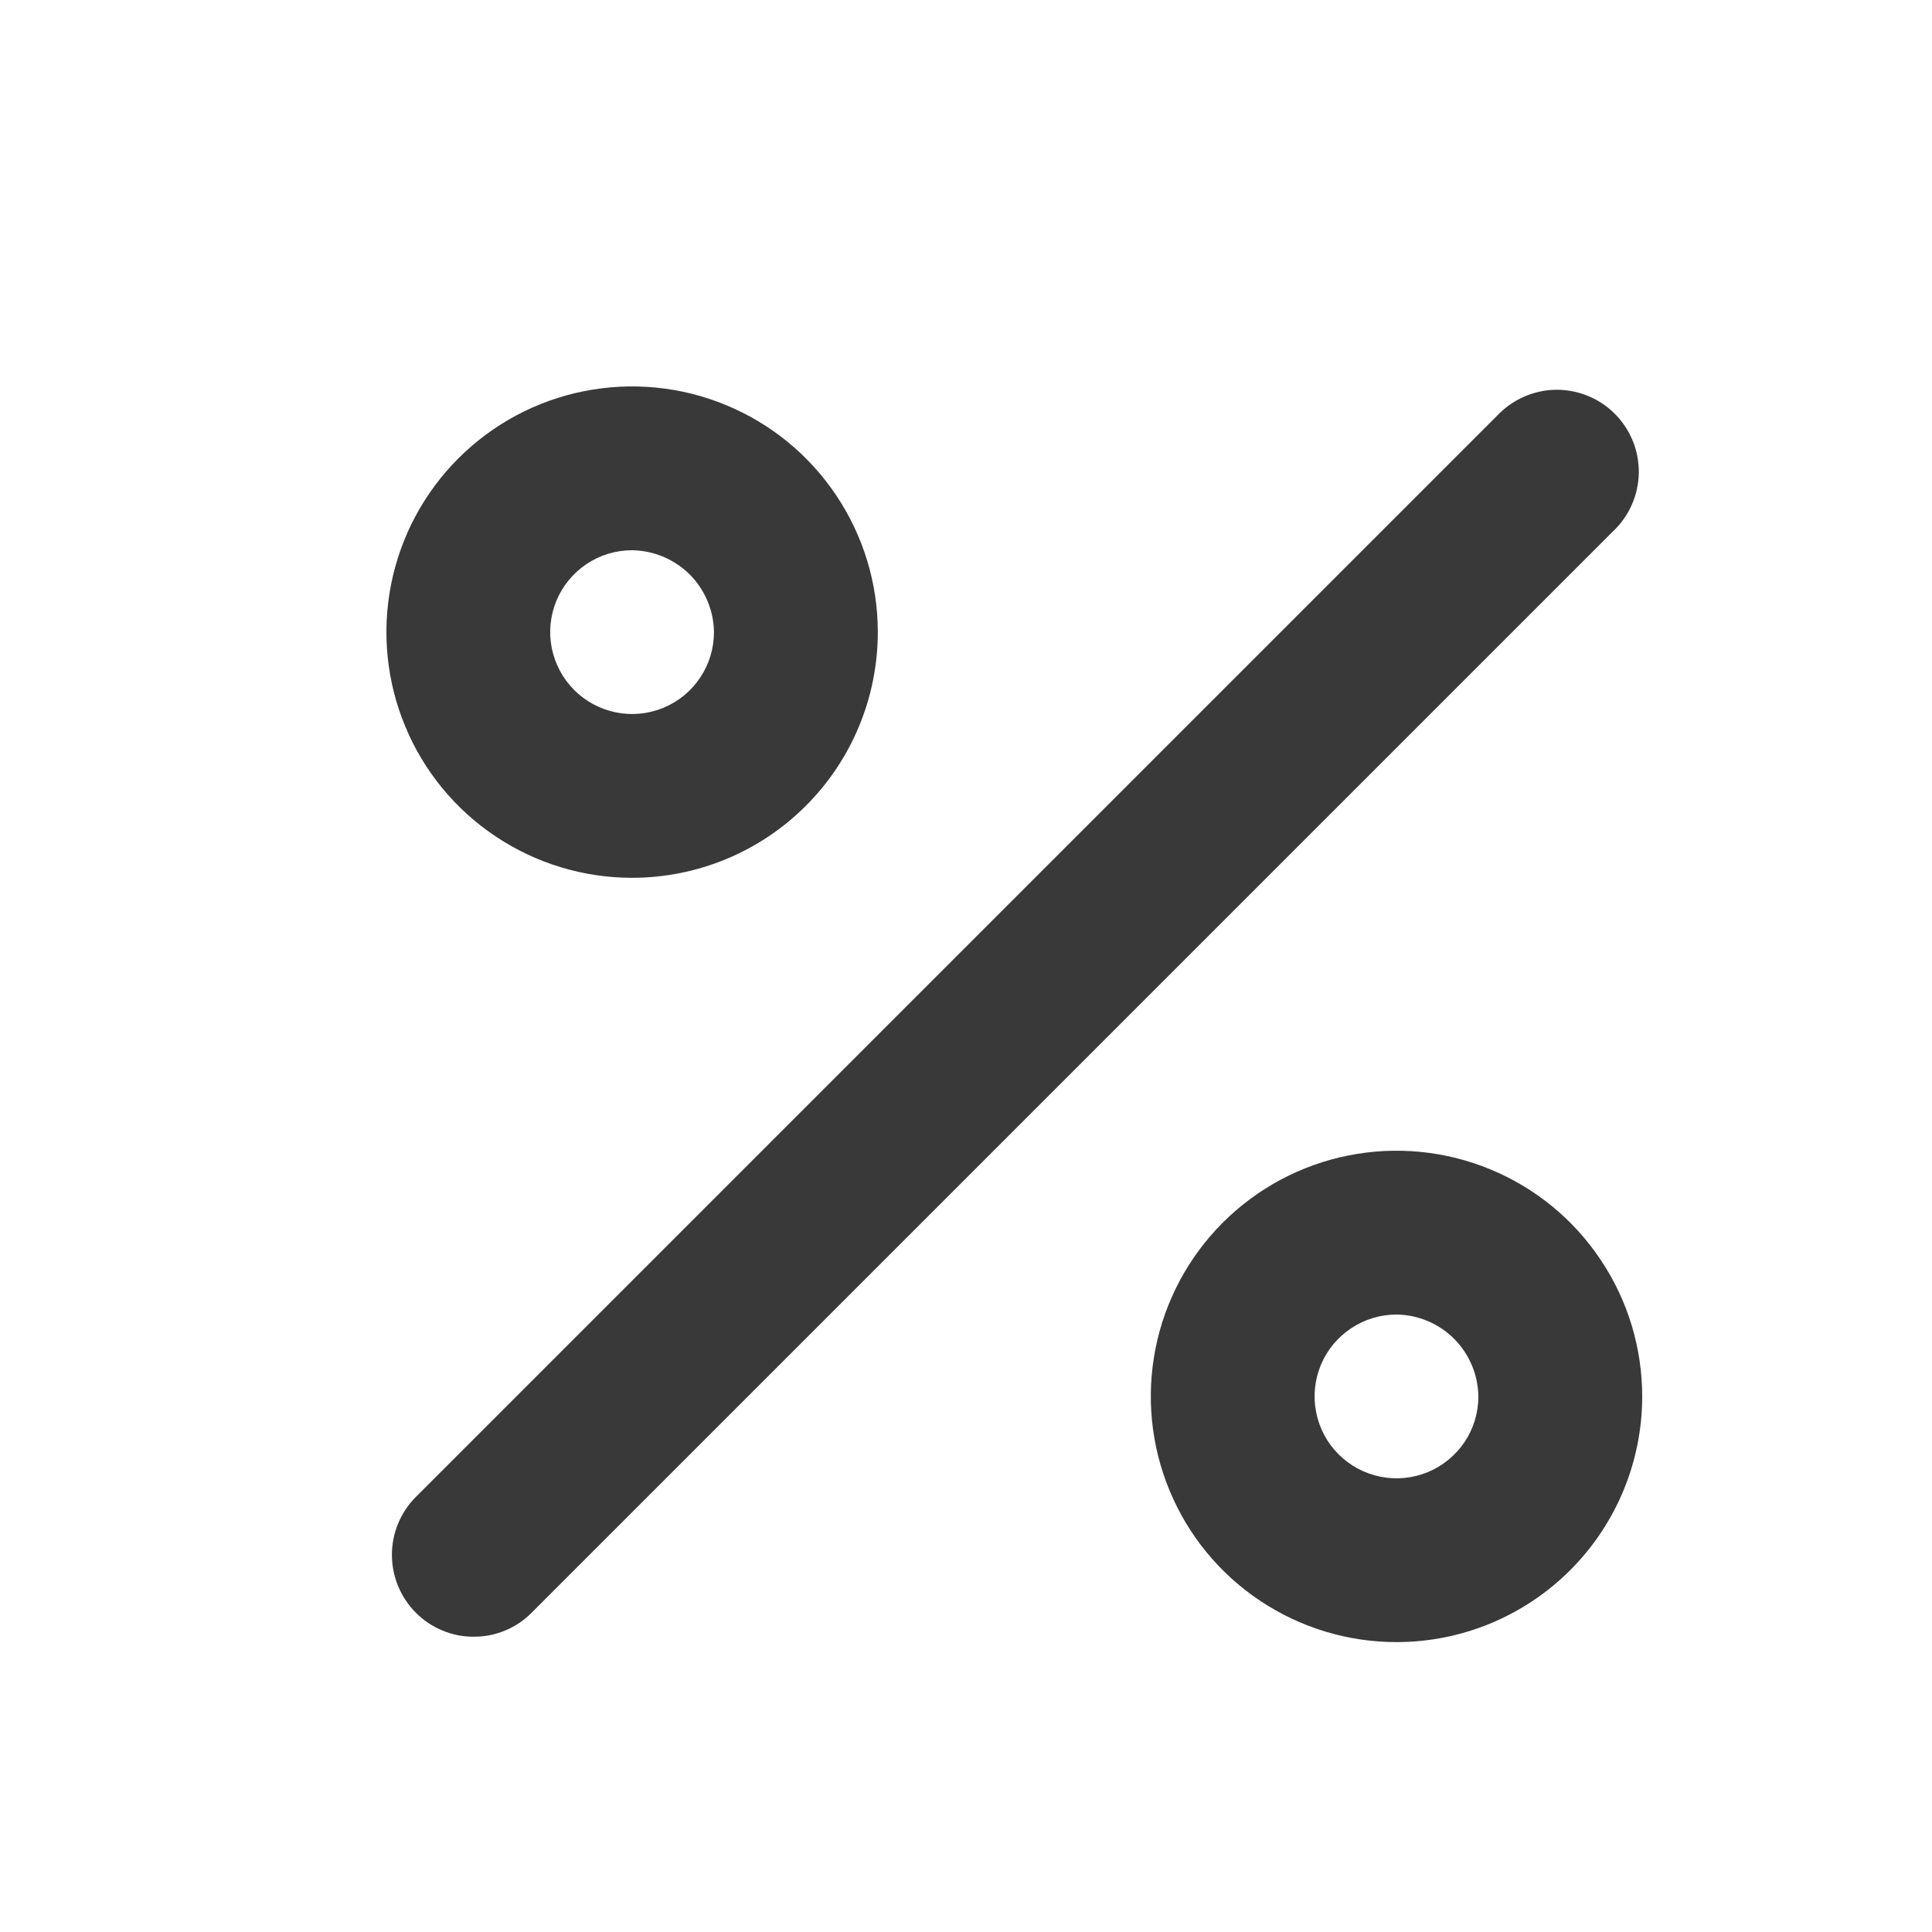 <svg width="20" height="20" viewBox="0 0 20 20" fill="none" xmlns="http://www.w3.org/2000/svg">
<path d="M4.904 16.943C4.793 16.944 4.683 16.922 4.58 16.879C4.477 16.837 4.383 16.774 4.305 16.695C4.146 16.536 4.057 16.32 4.057 16.095C4.057 15.871 4.146 15.655 4.305 15.496L15.496 4.305C15.574 4.222 15.668 4.155 15.772 4.109C15.876 4.062 15.988 4.037 16.102 4.035C16.216 4.033 16.329 4.054 16.434 4.097C16.54 4.139 16.636 4.203 16.716 4.283C16.797 4.364 16.86 4.46 16.903 4.565C16.946 4.671 16.966 4.784 16.965 4.898C16.962 5.012 16.938 5.124 16.891 5.228C16.845 5.332 16.778 5.426 16.695 5.503L5.503 16.695C5.425 16.774 5.332 16.837 5.229 16.879C5.126 16.922 5.016 16.944 4.904 16.943V16.943Z" fill="#393939"/>
<path d="M6.543 9.087C6.04 9.087 5.549 8.938 5.13 8.658C4.712 8.379 4.386 7.982 4.194 7.517C4.001 7.052 3.951 6.541 4.049 6.047C4.147 5.554 4.389 5.101 4.745 4.745C5.101 4.389 5.554 4.147 6.047 4.049C6.541 3.951 7.052 4.001 7.517 4.194C7.982 4.386 8.379 4.712 8.658 5.13C8.938 5.549 9.087 6.04 9.087 6.543C9.087 7.218 8.819 7.865 8.342 8.342C7.865 8.819 7.218 9.087 6.543 9.087ZM6.543 5.696C6.376 5.696 6.212 5.745 6.072 5.839C5.933 5.932 5.824 6.064 5.76 6.219C5.696 6.374 5.679 6.544 5.712 6.709C5.745 6.873 5.825 7.024 5.944 7.143C6.063 7.262 6.214 7.342 6.378 7.375C6.543 7.408 6.713 7.391 6.868 7.327C7.023 7.263 7.155 7.154 7.248 7.015C7.342 6.875 7.391 6.711 7.391 6.543C7.388 6.32 7.298 6.106 7.14 5.947C6.981 5.789 6.767 5.699 6.543 5.696Z" fill="#393939"/>
<path d="M14.457 16.999C13.954 16.999 13.462 16.85 13.043 16.57C12.625 16.291 12.299 15.894 12.107 15.429C11.914 14.964 11.864 14.453 11.962 13.959C12.06 13.466 12.302 13.013 12.658 12.657C13.014 12.301 13.467 12.059 13.96 11.961C14.454 11.863 14.965 11.913 15.43 12.106C15.895 12.298 16.292 12.624 16.571 13.043C16.851 13.461 17 13.953 17 14.456C17 15.13 16.732 15.777 16.255 16.254C15.778 16.731 15.131 16.999 14.457 16.999ZM14.457 13.608C14.289 13.608 14.125 13.658 13.986 13.751C13.846 13.844 13.737 13.976 13.673 14.131C13.609 14.286 13.592 14.457 13.625 14.621C13.658 14.786 13.738 14.937 13.857 15.055C13.976 15.174 14.127 15.254 14.291 15.287C14.456 15.32 14.626 15.303 14.781 15.239C14.936 15.175 15.068 15.066 15.162 14.927C15.255 14.787 15.304 14.623 15.304 14.456C15.301 14.232 15.211 14.018 15.053 13.859C14.894 13.701 14.681 13.611 14.457 13.608V13.608Z" fill="#393939"/>
</svg>
